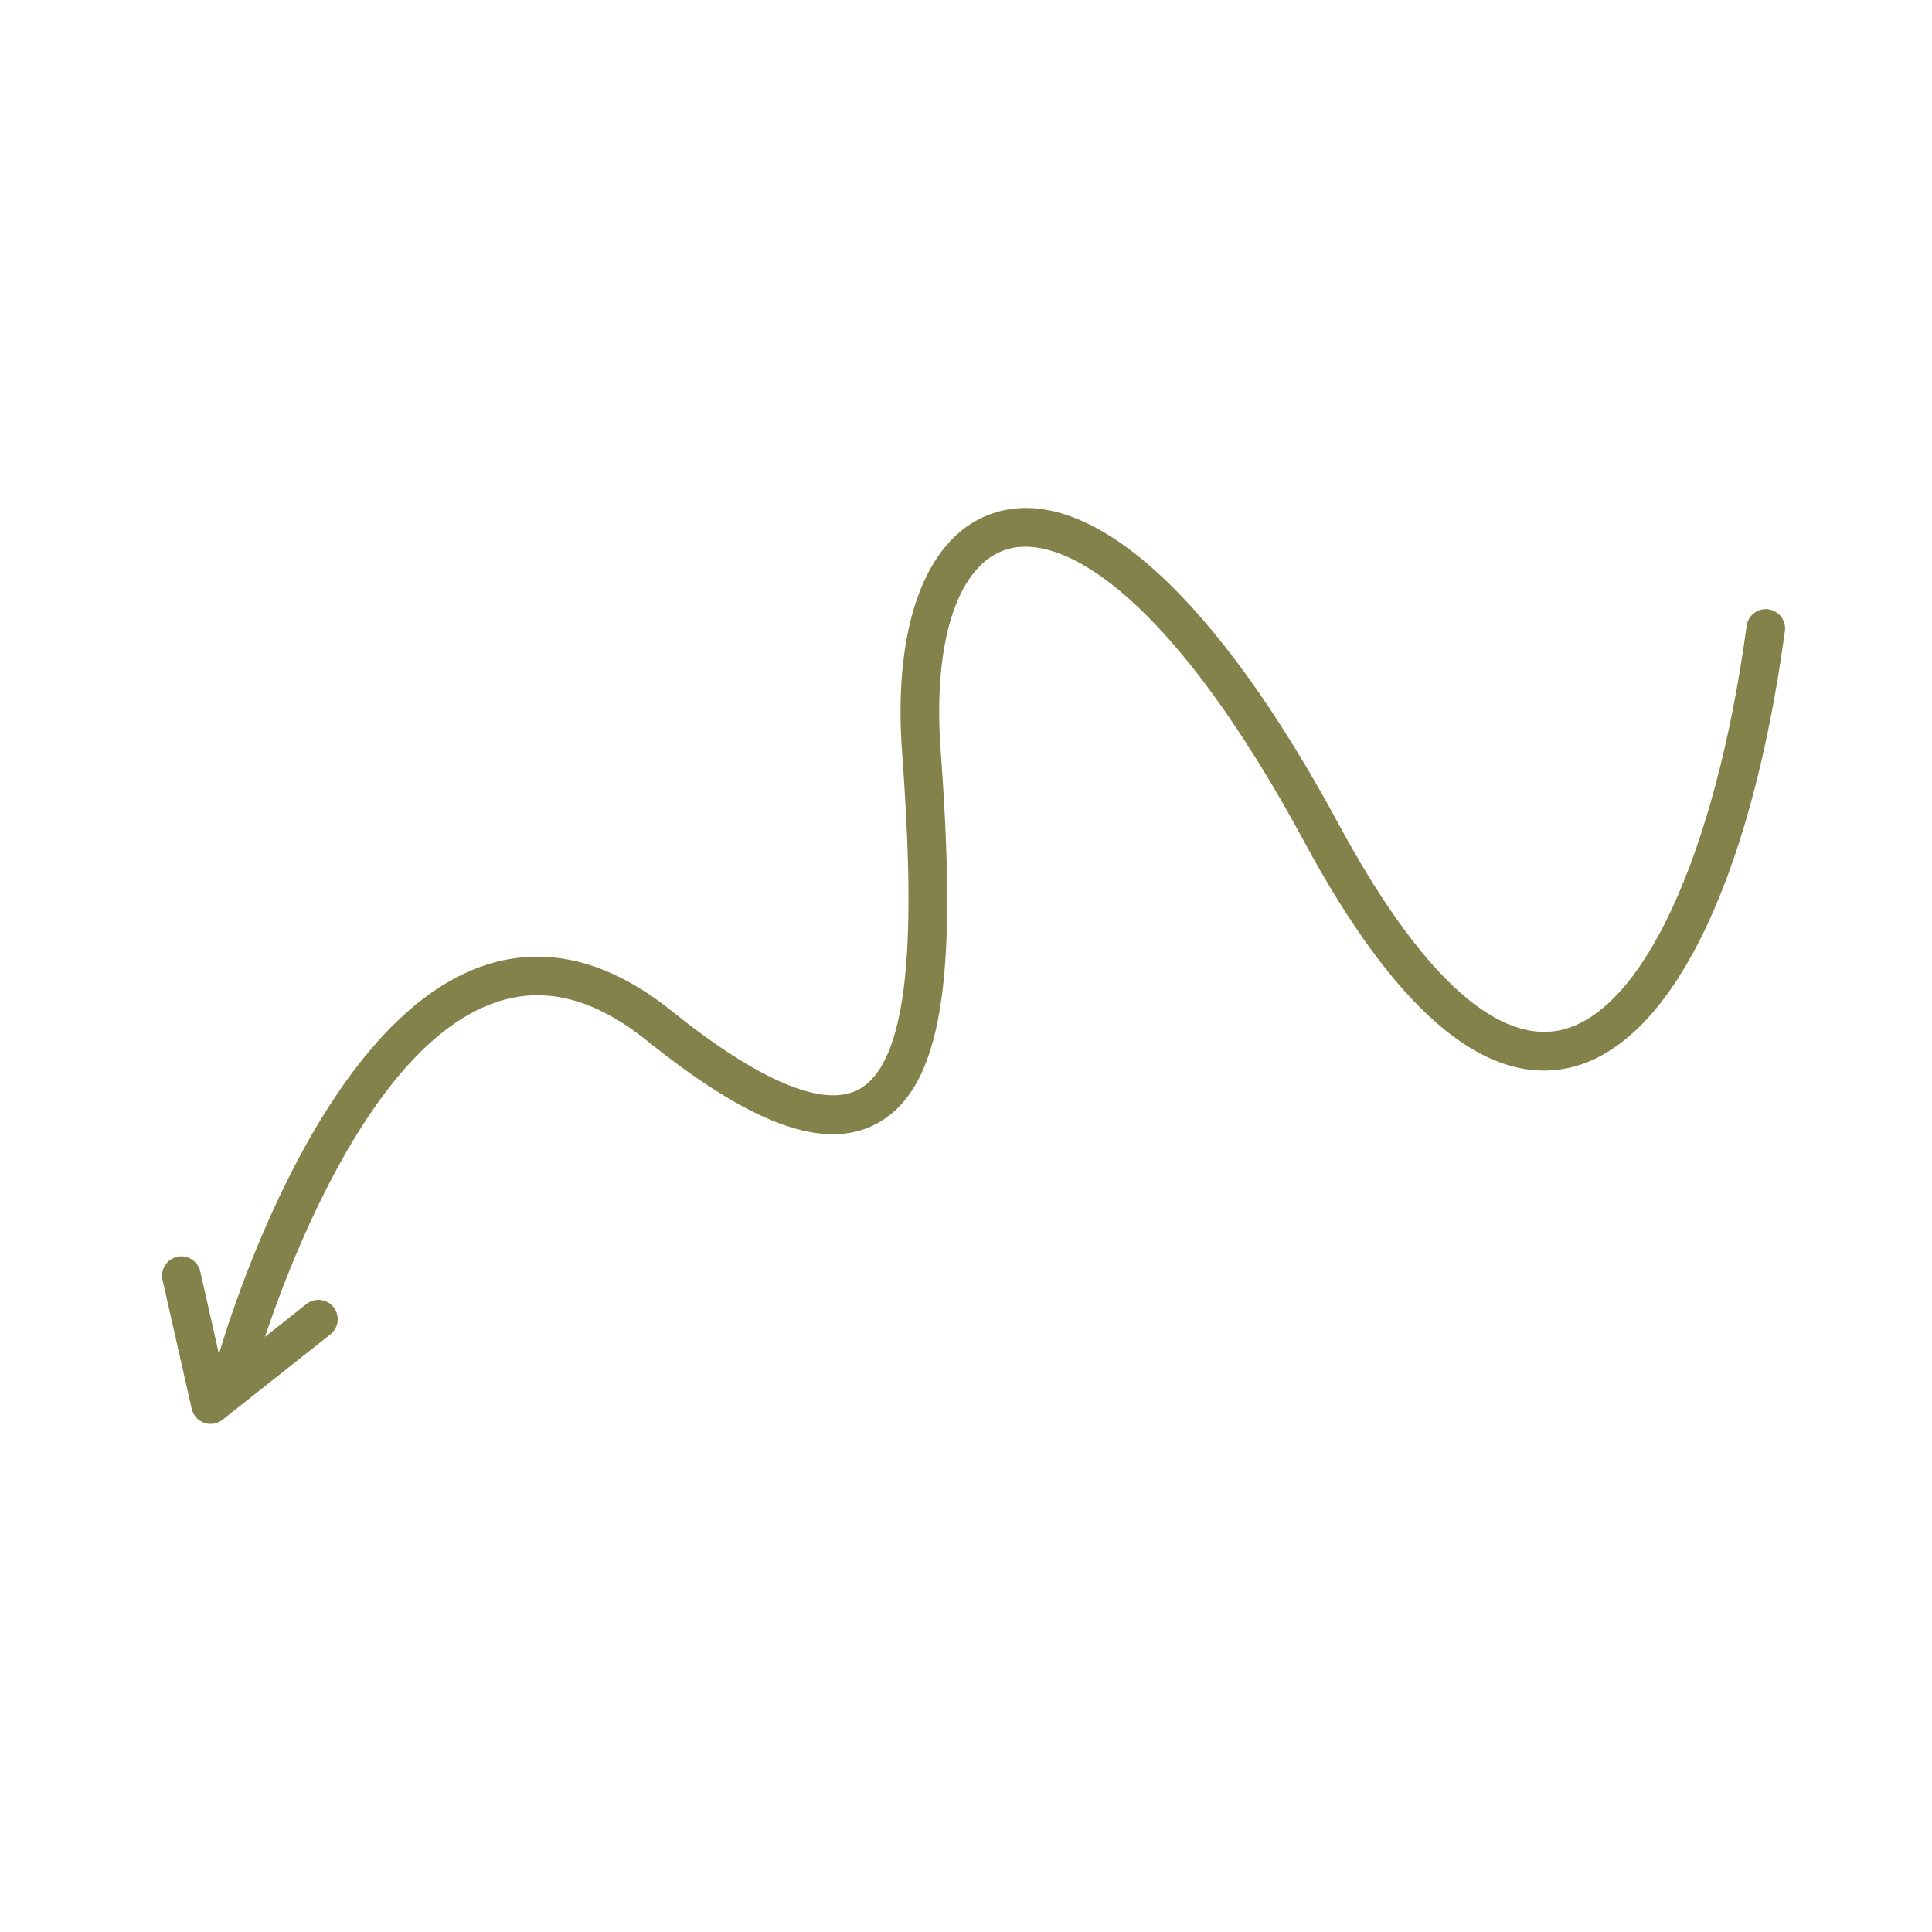 <?xml version="1.0" encoding="UTF-8"?> <svg xmlns="http://www.w3.org/2000/svg" id="Layer_1" viewBox="0 0 100 100"><g><path d="m12.148 71.862c-.088 0-.177-.012-.267-.037-.532-.147-.845-.697-.698-1.23.2-.723 4.991-17.752 13.977-20.654 3.141-1.014 6.376-.21 9.613 2.391 4.5 3.615 7.834 5.022 9.644 4.074 3.015-1.583 2.841-9.72 2.274-17.472-.493-6.744 1.337-11.39 4.896-12.428 4.933-1.439 11.383 4.439 17.69 16.13 4.104 7.611 8.029 11.313 11.363 10.709 4.312-.784 8.145-9.008 9.766-20.951.074-.548.582-.936 1.125-.856.547.074.931.578.856 1.125-1.793 13.212-6.051 21.68-11.39 22.65-4.325.787-8.859-3.16-13.481-11.728-6.749-12.514-12.366-16.04-15.369-15.16-2.548.743-3.874 4.713-3.461 10.362.767 10.485.475 17.386-3.34 19.389-2.679 1.406-6.437.044-11.826-4.287-2.717-2.182-5.25-2.853-7.746-2.046-7.971 2.574-12.618 19.116-12.664 19.283-.12.445-.523.736-.962.736z" fill="#000000" style="fill: rgb(131, 130, 74);"></path></g><g><path d="m10.898 73.701c-.112 0-.225-.019-.333-.057-.324-.114-.566-.387-.643-.722l-1.509-6.672c-.122-.539.216-1.074.755-1.196.538-.121 1.074.216 1.196.755l1.159 5.122 4.338-3.434c.432-.343 1.062-.271 1.405.164.343.433.27 1.062-.164 1.405l-5.583 4.42c-.18.141-.399.215-.621.215z" fill="#000000" style="fill: rgb(131, 130, 74);"></path></g></svg> 